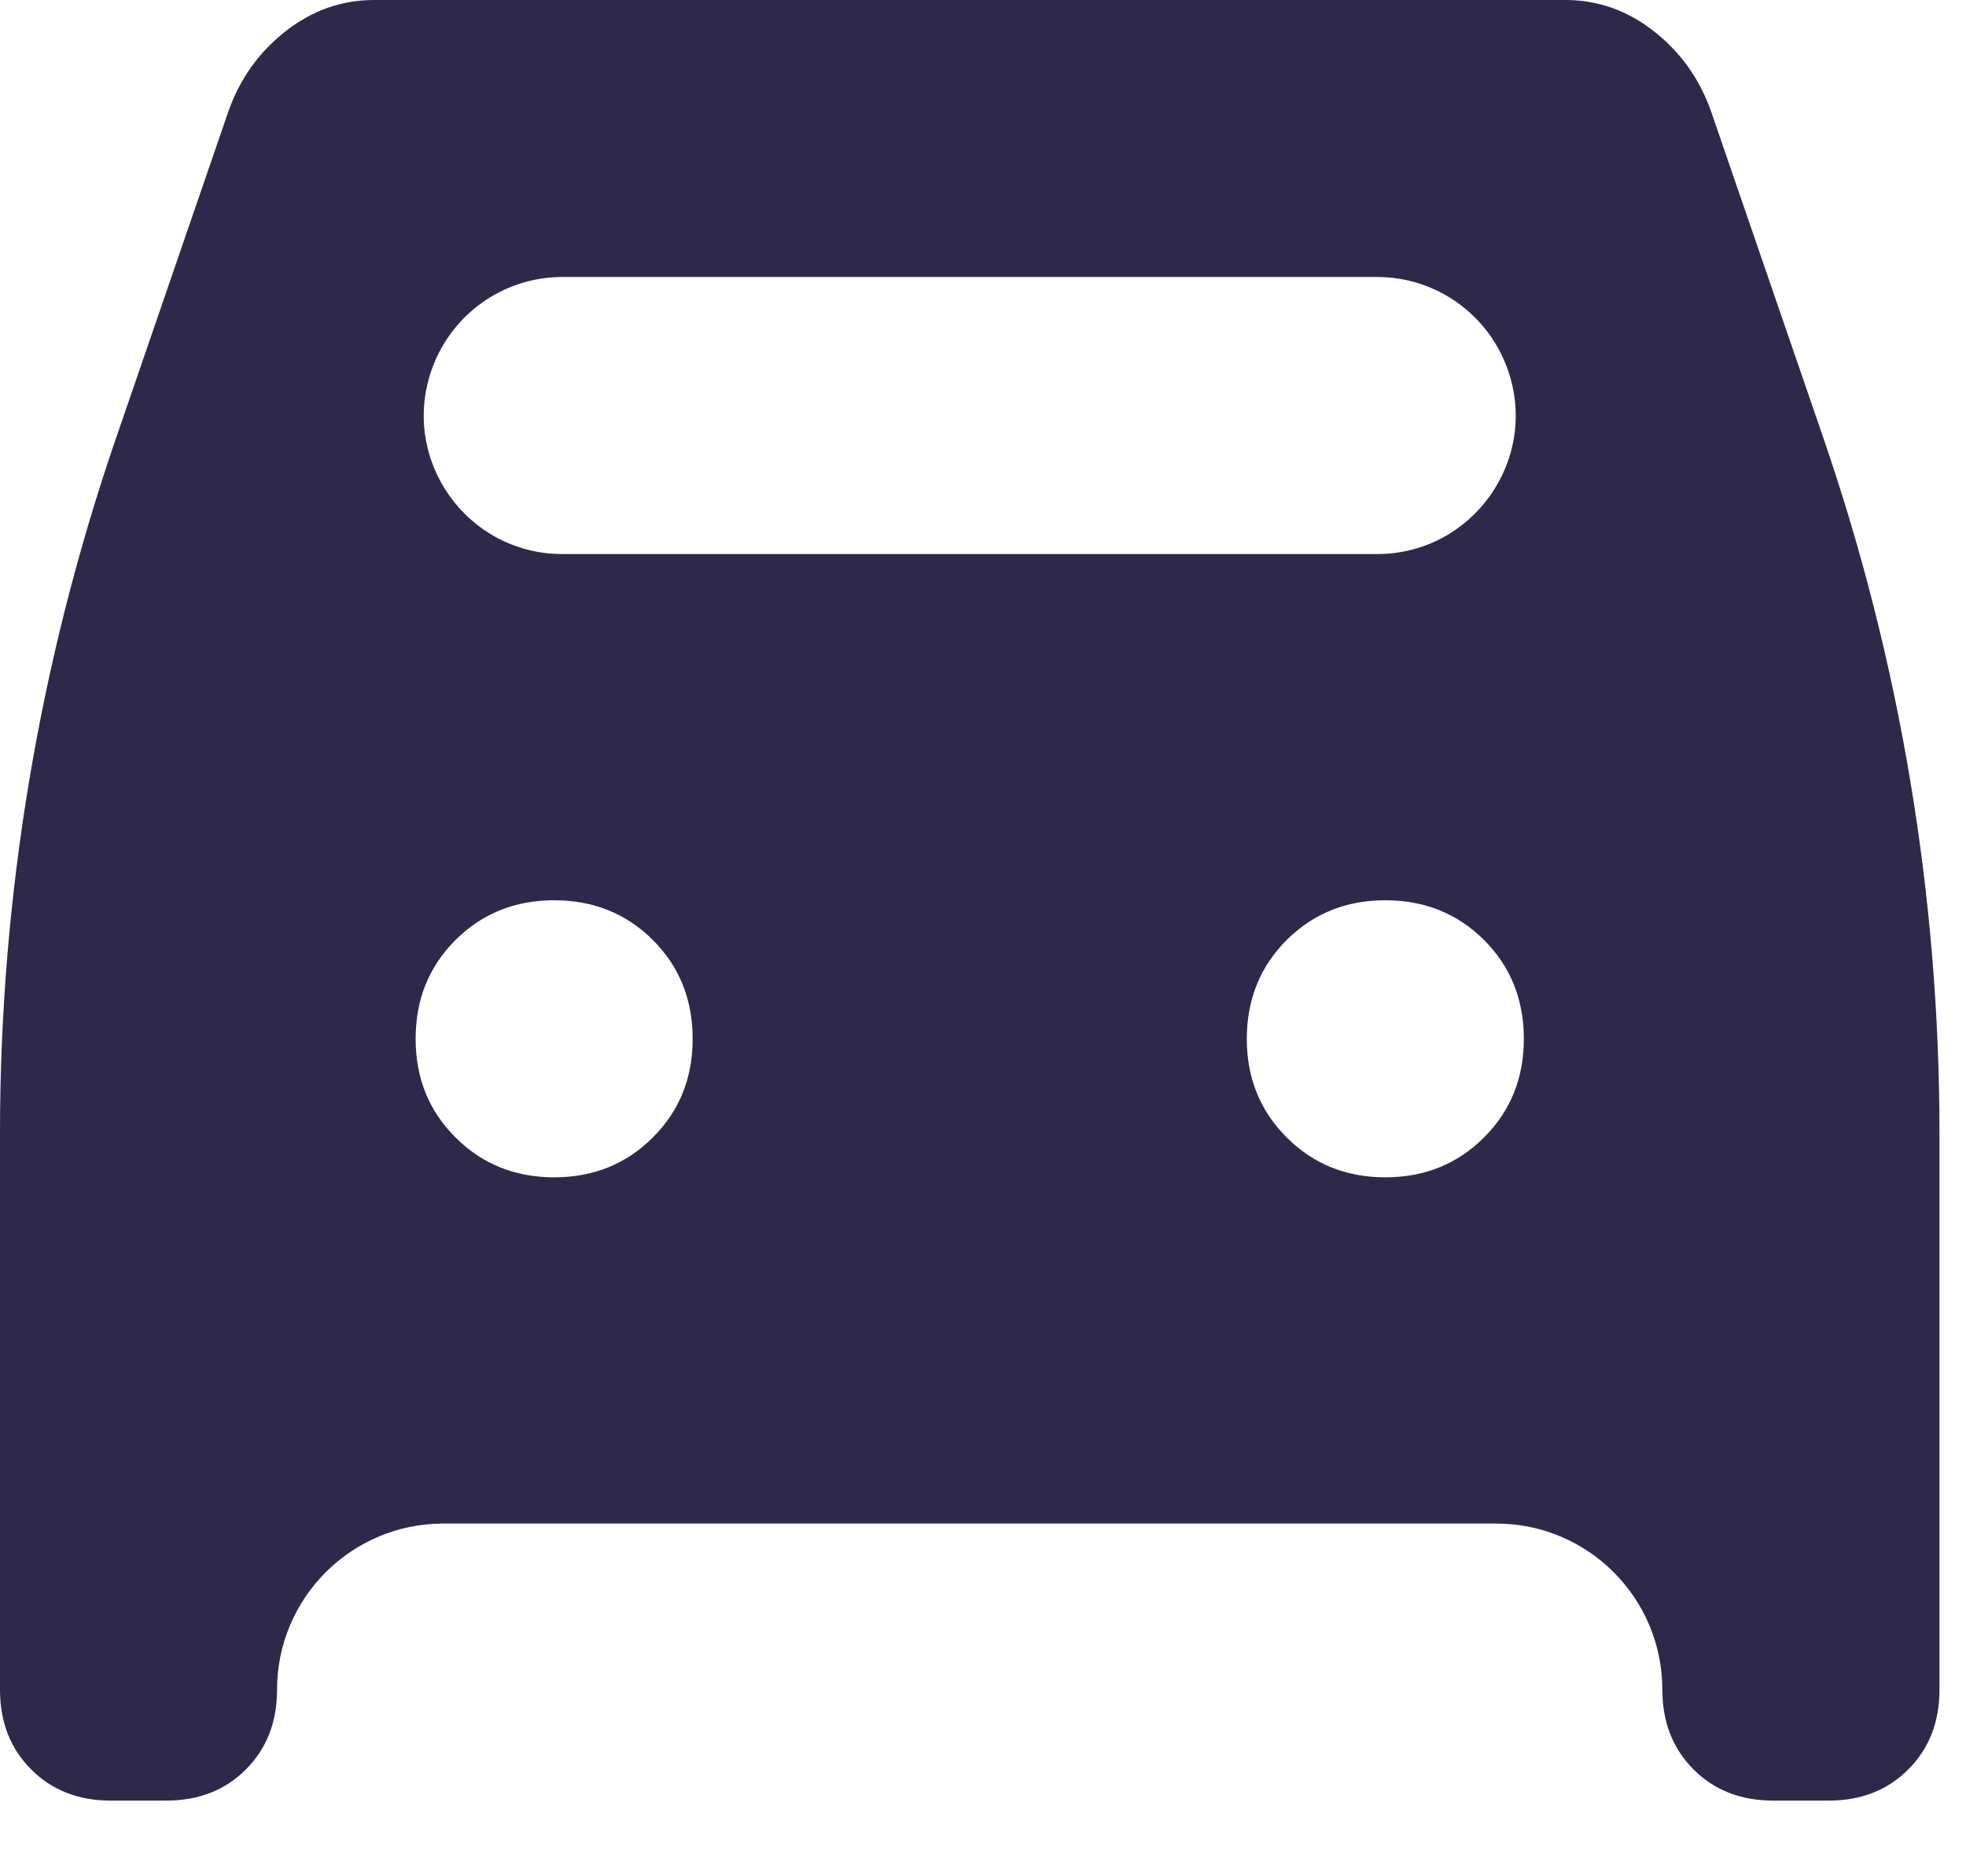 <svg width="22" height="21" viewBox="0 0 22 21" fill="none" xmlns="http://www.w3.org/2000/svg">
<path d="M6.201 13.177C6.64 13.177 7.009 13.028 7.306 12.73C7.603 12.434 7.751 12.066 7.751 11.627C7.751 11.187 7.603 10.819 7.306 10.521C7.009 10.225 6.64 10.076 6.201 10.076C5.762 10.076 5.394 10.225 5.097 10.521C4.799 10.819 4.651 11.187 4.651 11.627C4.651 12.066 4.799 12.434 5.097 12.73C5.394 13.028 5.762 13.177 6.201 13.177ZM15.502 13.177C15.941 13.177 16.31 13.028 16.607 12.73C16.904 12.434 17.052 12.066 17.052 11.627C17.052 11.187 16.904 10.819 16.607 10.521C16.31 10.225 15.941 10.076 15.502 10.076C15.063 10.076 14.695 10.225 14.398 10.521C14.101 10.819 13.952 11.187 13.952 11.627C13.952 12.066 14.101 12.434 14.398 12.73C14.695 13.028 15.063 13.177 15.502 13.177ZM0 12.677C0 10.032 0.439 7.404 1.299 4.902L2.558 1.24C2.687 0.878 2.9 0.581 3.197 0.349C3.494 0.116 3.824 0 4.186 0H17.517C17.879 0 18.209 0.116 18.506 0.349C18.803 0.581 19.016 0.878 19.145 1.24L20.404 4.902C21.264 7.404 21.703 10.031 21.703 12.677V18.913C21.703 19.274 21.587 19.571 21.354 19.804C21.122 20.037 20.825 20.153 20.463 20.153H19.843C19.481 20.153 19.184 20.037 18.951 19.804C18.719 19.571 18.602 19.274 18.602 18.913C18.602 17.885 17.77 17.052 16.742 17.052H4.961C3.933 17.052 3.1 17.885 3.1 18.913C3.1 19.274 2.984 19.571 2.752 19.804C2.519 20.037 2.222 20.153 1.86 20.153H1.24C0.878 20.153 0.581 20.037 0.349 19.804C0.116 19.571 0 19.274 0 18.913V12.677ZM4.83 4.139C4.477 5.146 5.225 6.201 6.293 6.201H15.41C16.478 6.201 17.226 5.146 16.873 4.139C16.655 3.517 16.069 3.1 15.41 3.1H6.293C5.634 3.1 5.048 3.517 4.83 4.139Z" fill="#2E294B"/>
</svg>
